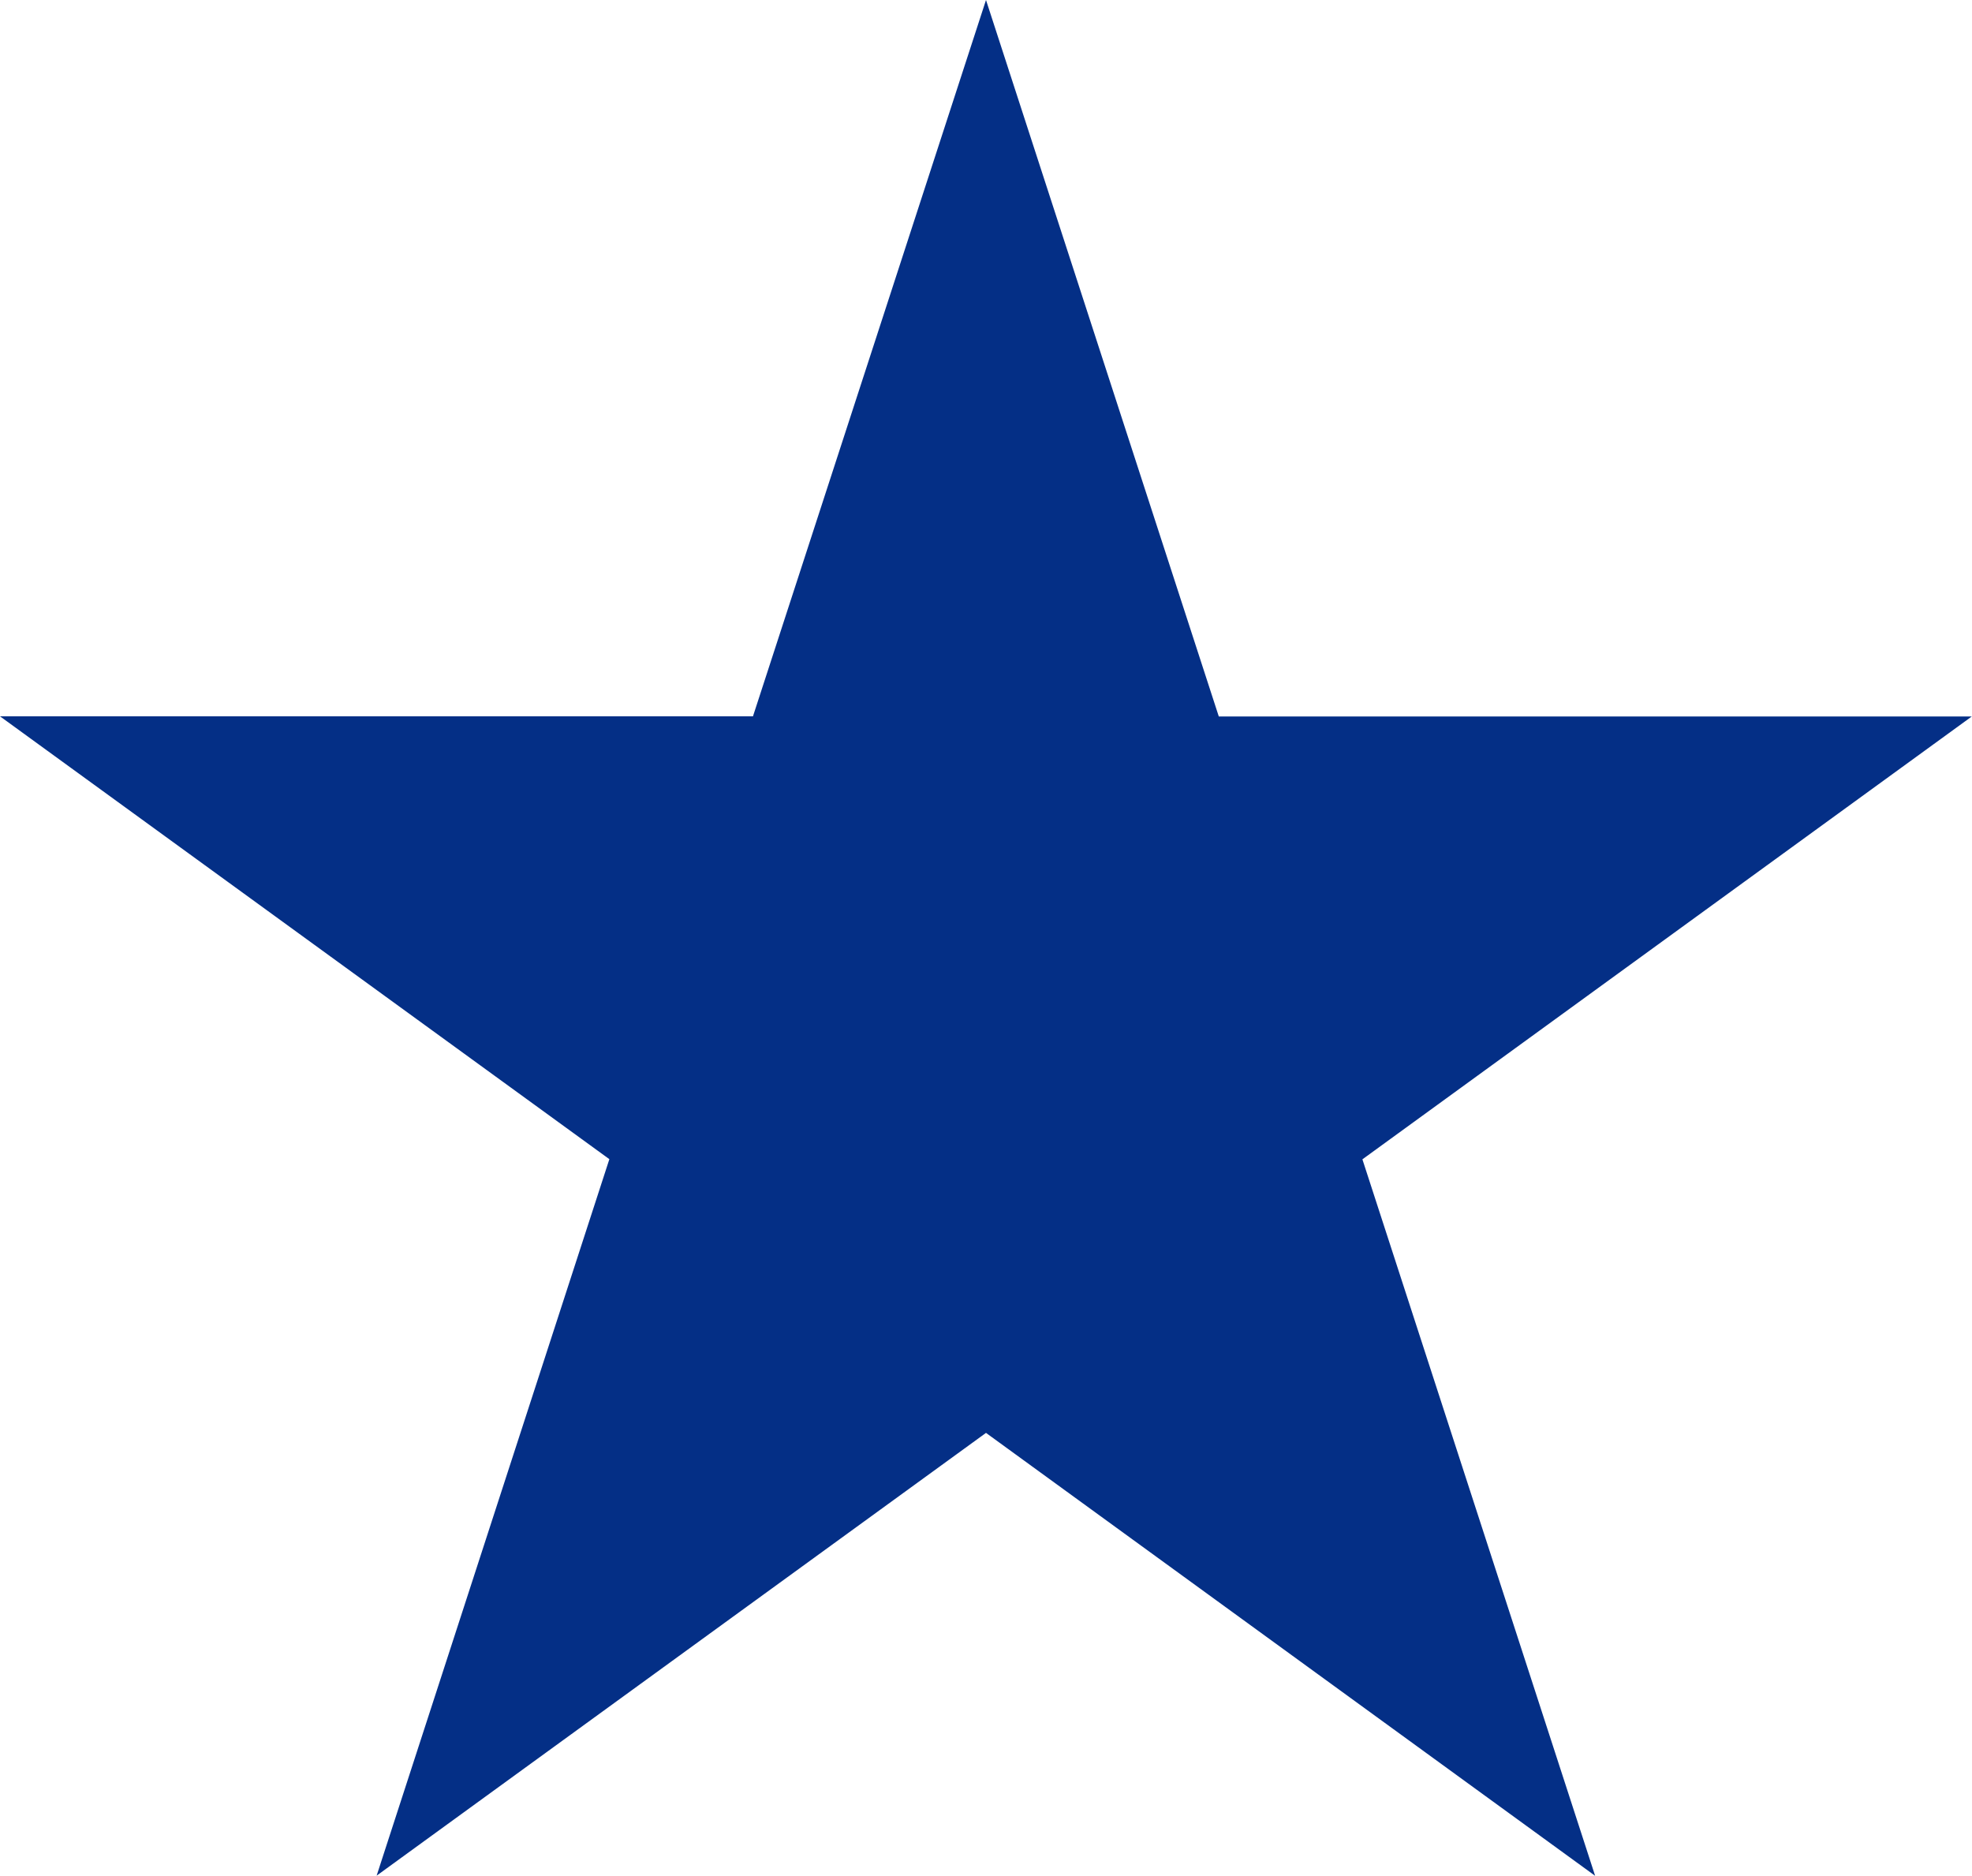 <svg xmlns="http://www.w3.org/2000/svg" width="25.666" height="24.41" viewBox="0 0 25.666 24.41">
  <path id="Path_30407" data-name="Path 30407" d="M410.26,314.853l3.03,9.324h9.8l-7.931,5.763,3.029,9.324L410.26,333.5l-7.931,5.762,3.029-9.324-7.931-5.763h9.8Z" transform="translate(-397.427 -314.853)" fill="#042f86"/>
</svg>

